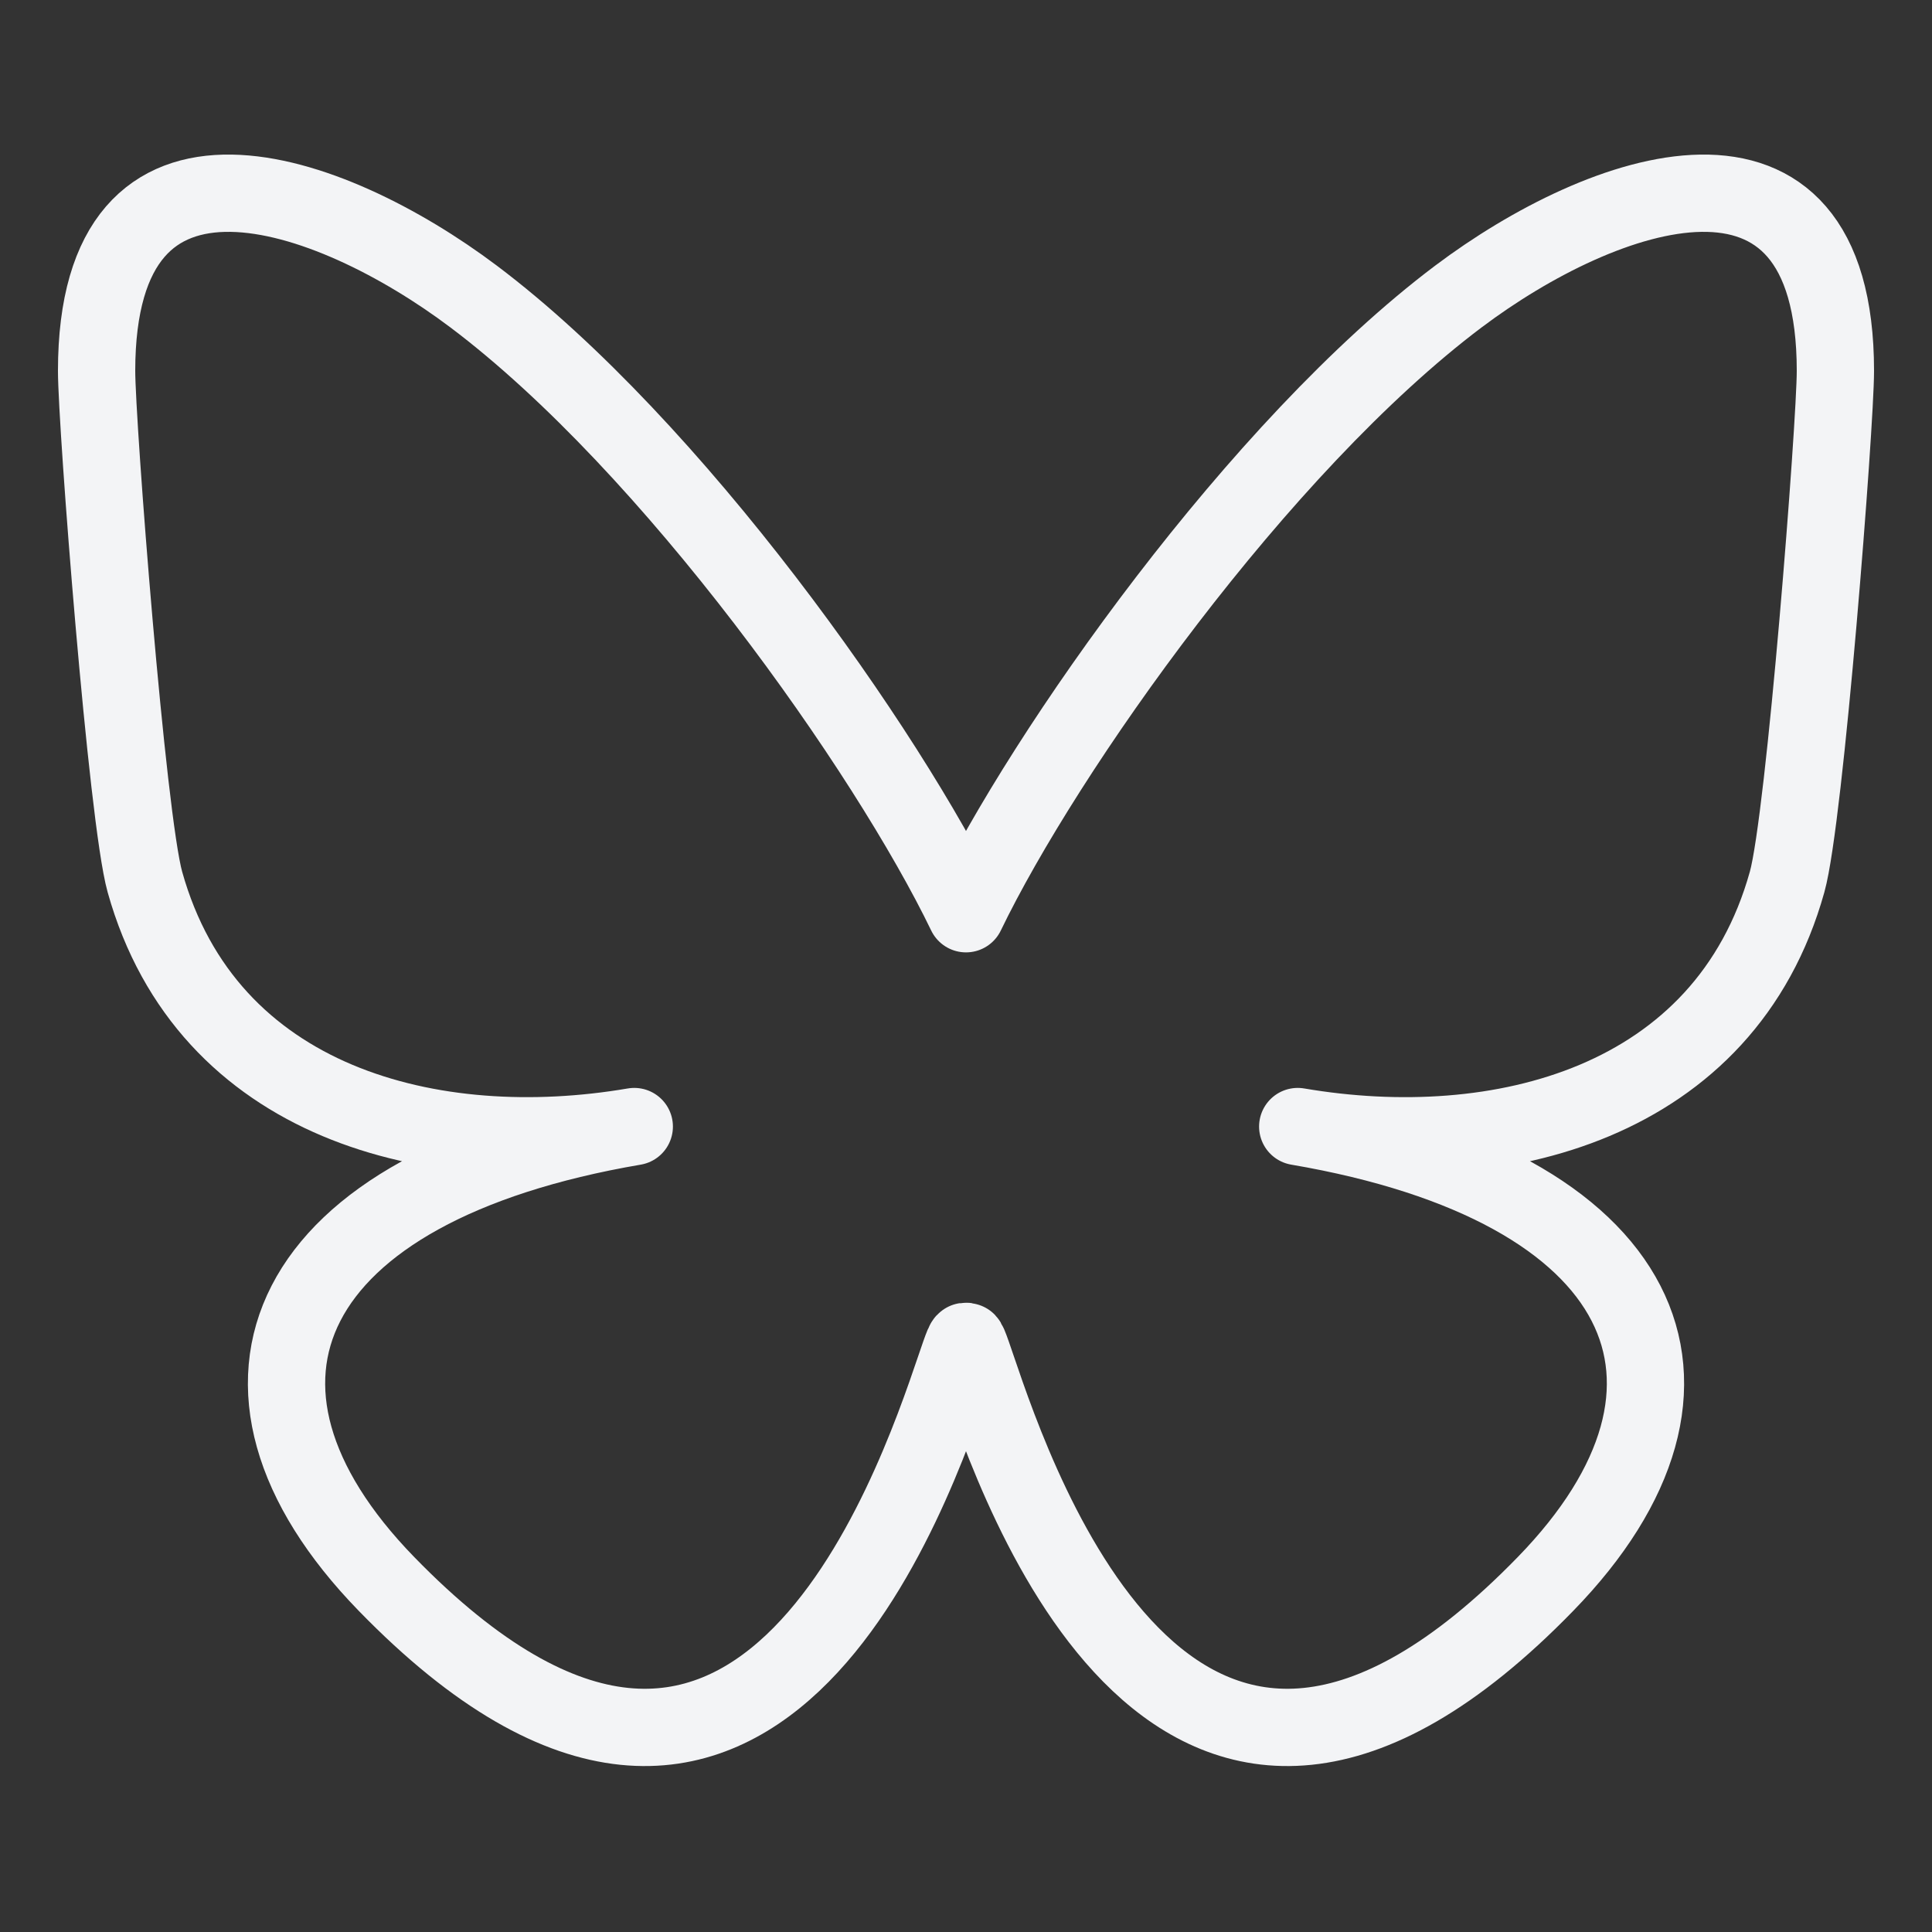<svg width="20" height="20" viewBox="0 0 20 20" fill="none" xmlns="http://www.w3.org/2000/svg"><rect x="0" y="0" width="20" height="20" fill="#333333" stroke="none"/><path d="M4.902 3.069C6.965 4.622 9.185 7.77 10 9.459C10.815 7.77 13.035 4.622 15.098 3.069C16.587 1.949 19 1.082 19 3.84C19 4.391 18.685 8.468 18.5 9.13C17.858 11.43 15.516 12.017 13.434 11.662C17.074 12.283 18 14.34 16 16.396C12.202 20.302 10.541 15.416 10.115 14.164C10.037 13.935 10.001 13.827 10 13.919C9.999 13.827 9.963 13.935 9.885 14.164C9.459 15.416 7.798 20.302 4 16.396C2 14.34 2.926 12.283 6.566 11.662C4.484 12.017 2.143 11.43 1.5 9.13C1.315 8.468 1 4.391 1 3.84C1 1.082 3.413 1.949 4.902 3.069Z" stroke="#F3F4F6" stroke-width="0.8" stroke-linejoin="round"></path></svg>
